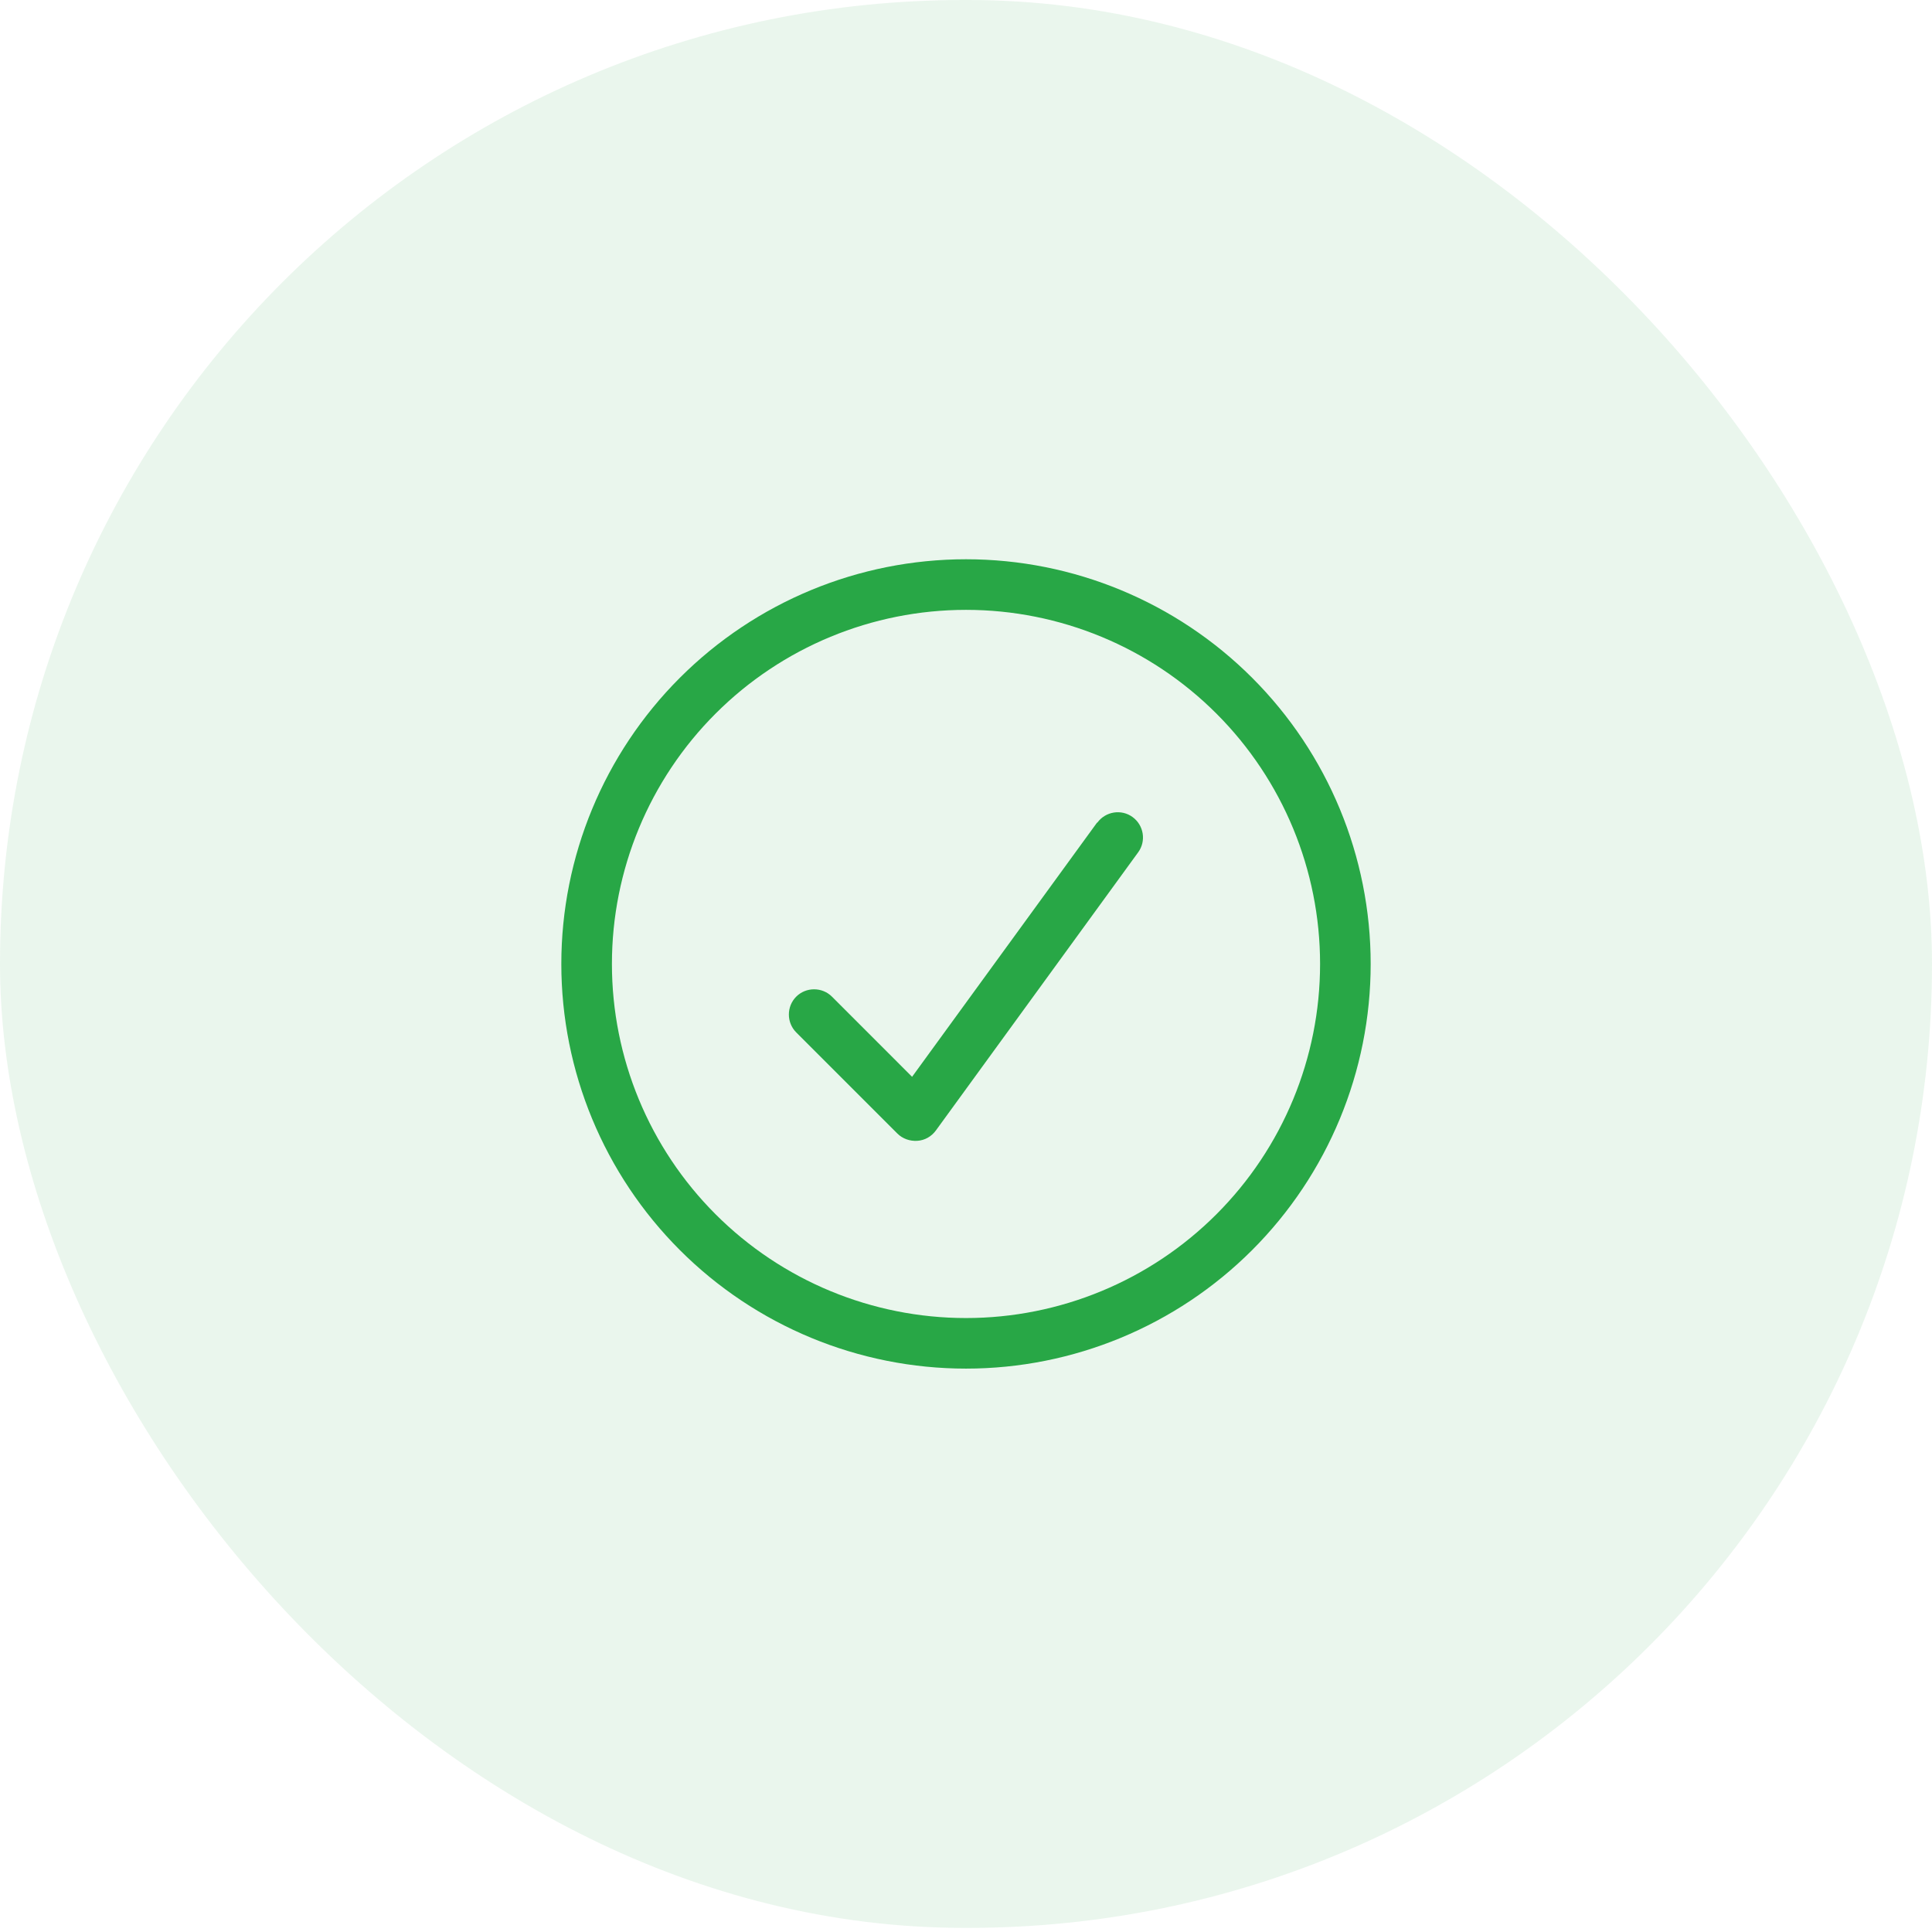 <svg width="74" height="74" viewBox="0 0 74 74" fill="none" xmlns="http://www.w3.org/2000/svg">
<rect width="74" height="73.842" rx="36.921" fill="#28A746" fill-opacity="0.1"/>
<g clip-path="url(#clip0_1931_38837)">
<path d="M37 52.421C32.889 52.421 28.947 50.788 26.04 47.881C23.133 44.974 21.5 41.032 21.5 36.921C21.5 32.81 23.133 28.868 26.04 25.961C28.947 23.054 32.889 21.421 37 21.421C41.111 21.421 45.053 23.054 47.96 25.961C50.867 28.868 52.5 32.81 52.5 36.921C52.5 41.032 50.867 44.974 47.96 47.881C45.053 50.788 41.111 52.421 37 52.421ZM37 23.359C33.403 23.359 29.953 24.788 27.41 27.331C24.866 29.874 23.438 33.324 23.438 36.921C23.438 40.518 24.866 43.968 27.41 46.511C29.953 49.055 33.403 50.484 37 50.484C40.597 50.484 44.047 49.055 46.59 46.511C49.134 43.968 50.562 40.518 50.562 36.921C50.562 33.324 49.134 29.874 46.59 27.331C44.047 24.788 40.597 23.359 37 23.359ZM42.031 31.508C42.346 31.078 42.952 30.981 43.382 31.296C43.812 31.611 43.908 32.217 43.594 32.646L35.844 43.303C35.674 43.533 35.42 43.678 35.135 43.696C34.851 43.714 34.572 43.617 34.372 43.418L30.497 39.543C30.122 39.167 30.122 38.55 30.497 38.174C30.873 37.799 31.49 37.799 31.866 38.174L34.935 41.244L42.019 31.508H42.031Z" fill="#28A746"/>
</g>
<defs>
<clipPath id="clip0_1931_38837">
<rect width="31" height="31" fill="white" transform="translate(21.5 21.421)"/>
</clipPath>
</defs>
</svg>

